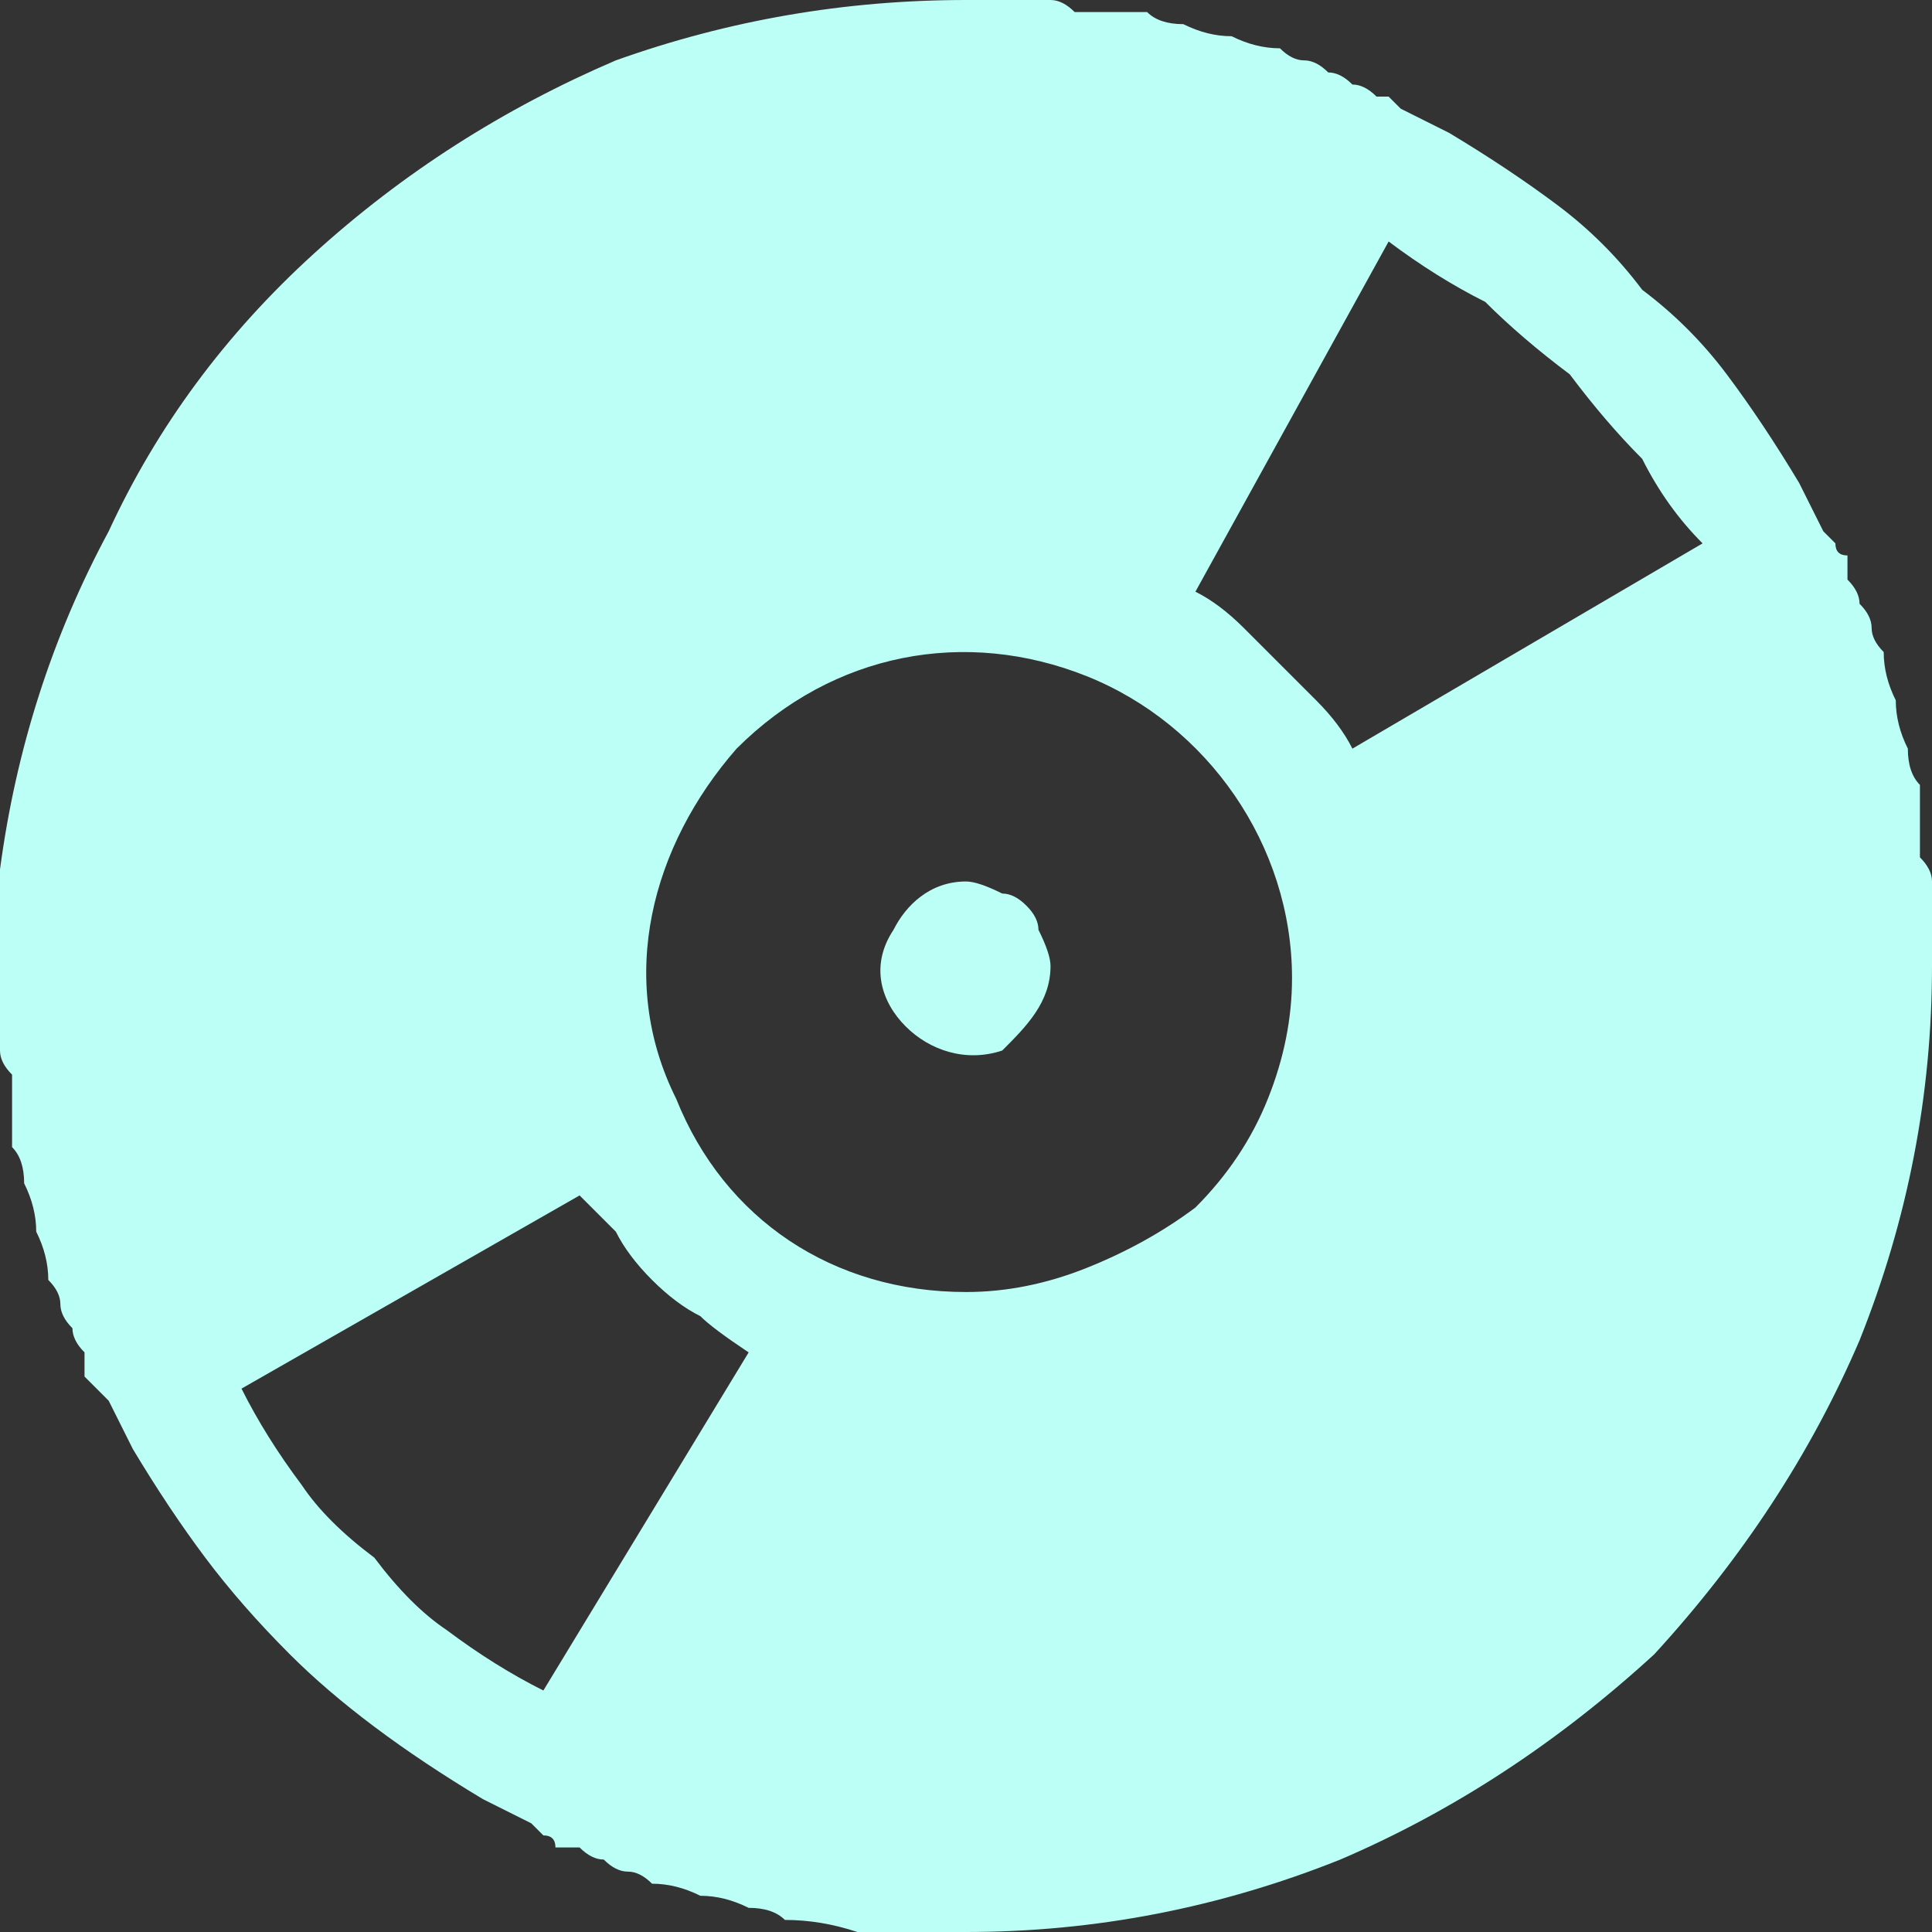 <svg version="1.2" xmlns="http://www.w3.org/2000/svg" viewBox="0 0 16 16" width="16" height="16"><rect x="0" y="0" width="16" height="16" fill="#333333" stroke="none"/><style>.a{fill:#bcfff6}</style><path class="a" d="m8 7.3c-0.3 0-0.5 0.2-0.6 0.4-0.2 0.3-0.1 0.6 0.1 0.8 0.2 0.2 0.5 0.3 0.8 0.2 0.2-0.2 0.4-0.4 0.4-0.7q0-0.1-0.1-0.3 0-0.1-0.1-0.2-0.1-0.1-0.2-0.1-0.2-0.1-0.3-0.1z"/><path fill-rule="evenodd" class="a" d="m16 8q0 1.6-0.6 3.1-0.6 1.4-1.7 2.6-1.2 1.1-2.6 1.7-1.5 0.6-3.1 0.6-0.4 0-0.7 0-0.1 0-0.2 0-0.3-0.1-0.6-0.1-0.1-0.1-0.3-0.1-0.2-0.1-0.4-0.1-0.2-0.1-0.4-0.1-0.1-0.1-0.2-0.1-0.1 0-0.2-0.1-0.1 0-0.2-0.1-0.1 0-0.2 0 0-0.1-0.1-0.1l-0.1-0.1q-0.2-0.1-0.4-0.2-0.5-0.3-0.9-0.6-0.4-0.3-0.7-0.6-0.4-0.4-0.7-0.8-0.3-0.4-0.6-0.9-0.1-0.2-0.2-0.4l-0.1-0.1q0 0-0.1-0.1 0-0.1 0-0.2-0.1-0.1-0.1-0.2-0.1-0.1-0.1-0.2 0-0.1-0.1-0.2 0-0.2-0.1-0.4 0-0.2-0.1-0.4 0-0.2-0.1-0.3 0-0.3 0-0.6-0.1-0.1-0.1-0.2 0-0.3 0-0.7 0-0.1 0-0.2 0-0.1 0-0.2 0-0.1 0-0.2 0-0.1 0-0.2 0.2-1.5 0.9-2.8 0.6-1.3 1.7-2.3 1.1-1 2.5-1.6 1.4-0.5 2.9-0.5 0.4 0 0.7 0 0.1 0 0.2 0.1 0.3 0 0.6 0 0.1 0.1 0.3 0.1 0.2 0.1 0.4 0.1 0.2 0.1 0.4 0.1 0.1 0.1 0.2 0.1 0.1 0 0.2 0.1 0.1 0 0.2 0.1 0.1 0 0.2 0.1 0 0 0.1 0l0.1 0.1q0.2 0.1 0.4 0.2 0.5 0.3 0.9 0.6 0.4 0.3 0.7 0.7 0.4 0.3 0.7 0.7 0.3 0.4 0.6 0.9 0.1 0.2 0.2 0.4 0 0 0.1 0.1 0 0.1 0.1 0.1 0 0.1 0 0.2 0.1 0.1 0.1 0.2 0.1 0.1 0.1 0.2 0 0.1 0.1 0.2 0 0.2 0.1 0.4 0 0.2 0.1 0.4 0 0.2 0.1 0.3 0 0.3 0 0.6 0.1 0.1 0.1 0.2 0 0.3 0 0.7zm-9.8 3.2q-0.3-0.2-0.4-0.3-0.2-0.1-0.4-0.3-0.2-0.2-0.3-0.4-0.1-0.1-0.3-0.3l-2.8 1.6q0.2 0.4 0.5 0.8 0.2 0.3 0.6 0.6 0.3 0.4 0.6 0.6 0.4 0.3 0.8 0.5zm2.8-0.7q0.5-0.2 0.9-0.5 0.4-0.4 0.6-0.9 0.2-0.5 0.2-1c0-1.1-0.7-2.1-1.7-2.5-1-0.4-2.1-0.2-2.9 0.6-0.7 0.8-1 1.9-0.5 2.9 0.4 1 1.3 1.6 2.4 1.6q0.5 0 1-0.2zm5.1-6q-0.3-0.3-0.5-0.7-0.3-0.3-0.6-0.7-0.4-0.3-0.7-0.6-0.4-0.2-0.8-0.5l-1.6 2.9q0.2 0.1 0.4 0.3 0.1 0.1 0.3 0.3 0.2 0.2 0.3 0.3 0.2 0.2 0.3 0.4z"/></svg>